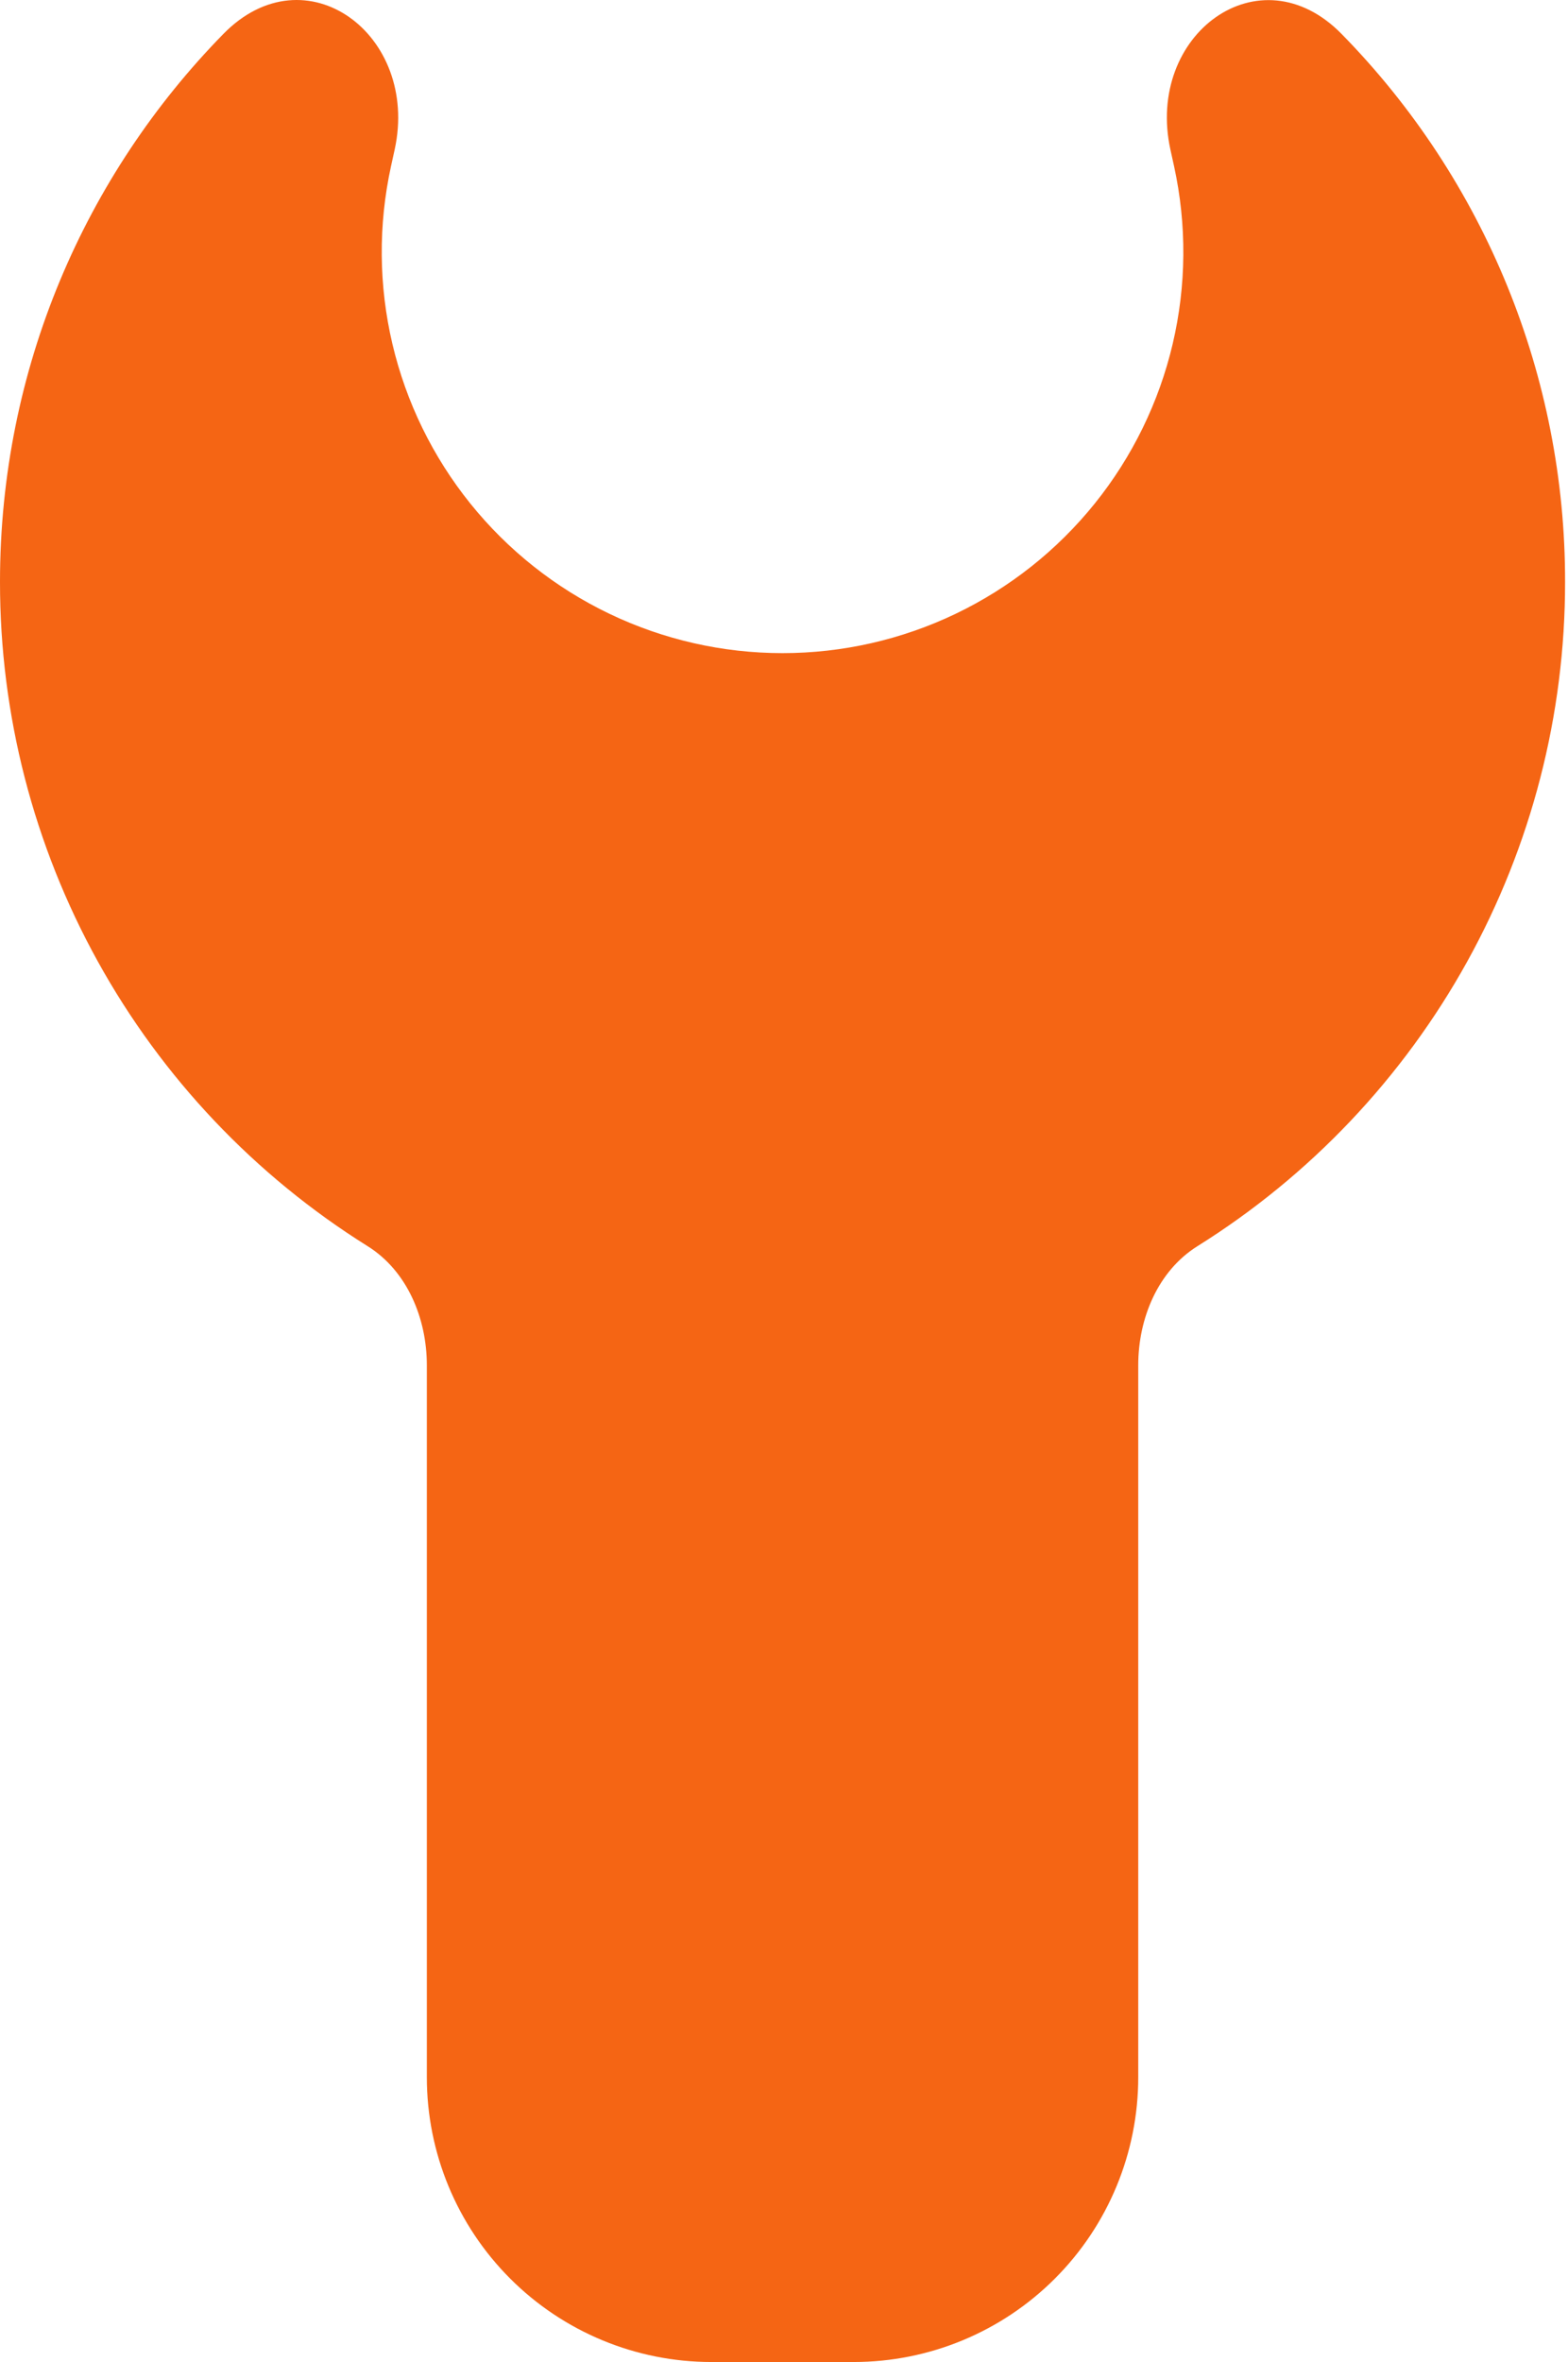 <?xml version="1.0" encoding="UTF-8"?> <svg xmlns="http://www.w3.org/2000/svg" width="192" height="289" viewBox="0 0 192 289" fill="none"> <path d="M27.352 4.151C37.422 -6.128 51.395 4.238 48.328 18.297L47.876 20.353C46.309 27.519 46.368 34.945 48.05 42.085C49.731 49.224 52.991 55.896 57.591 61.61C62.191 67.324 68.012 71.934 74.628 75.101C81.244 78.269 88.486 79.913 95.821 79.913C103.156 79.913 110.398 78.269 117.014 75.101C123.629 71.934 129.451 67.324 134.051 61.61C138.65 55.896 141.911 49.224 143.592 42.085C145.273 34.945 145.333 27.519 143.766 20.353L143.313 18.297C140.247 4.238 154.219 -6.111 164.289 4.168C181.852 22.059 191.676 46.138 191.642 71.208C191.652 87.458 187.527 103.443 179.654 117.658C171.781 131.873 160.42 143.851 146.641 152.464C141.78 155.495 139.376 161.314 139.376 167.046V254.156C139.376 263.397 135.705 272.26 129.17 278.794C122.636 285.329 113.773 289 104.532 289H87.11C77.869 289 69.006 285.329 62.471 278.794C55.937 272.26 52.266 263.397 52.266 254.156V167.046C52.266 161.314 49.862 155.495 45.001 152.464C31.219 143.85 19.856 131.869 11.984 117.651C4.111 103.432 -0.013 87.443 3.18021e-05 71.191C3.18021e-05 45.092 10.436 21.416 27.352 4.151Z" fill="#F56514"></path> </svg> 